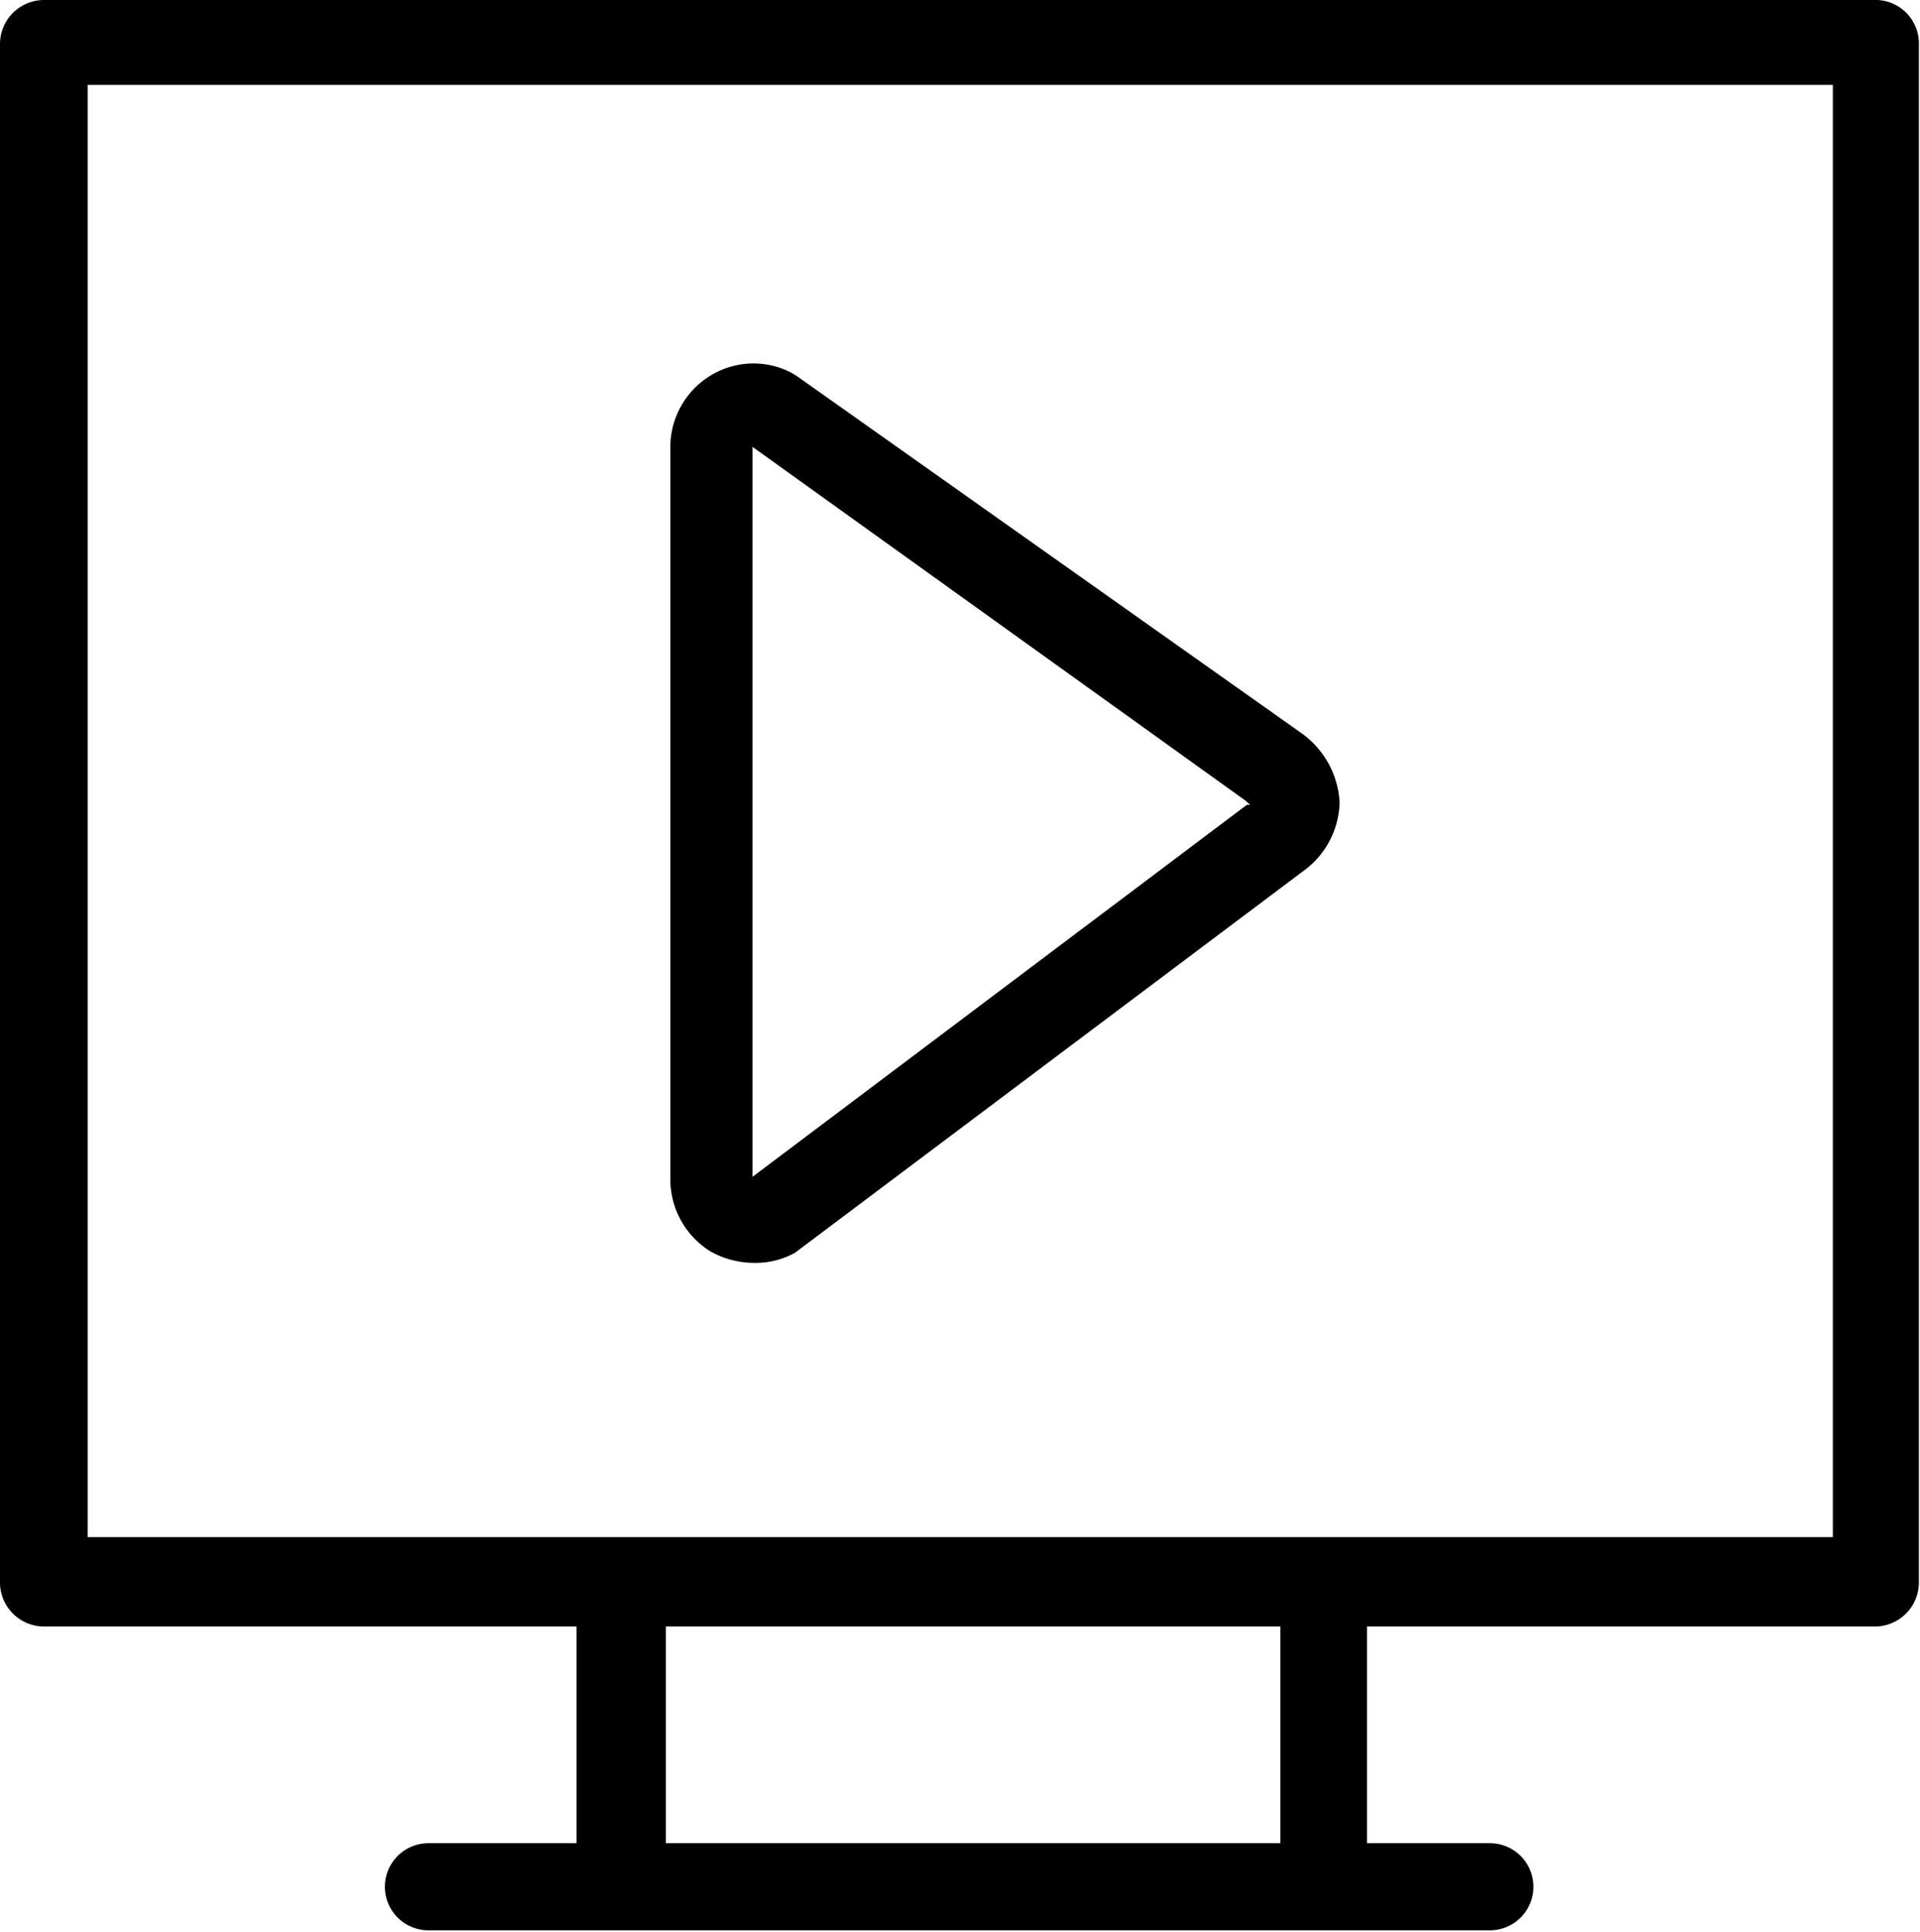 <svg xmlns="http://www.w3.org/2000/svg" viewBox="0 0 34.37 34.59"><g data-name="Layer 2"><path d="M33.61 0H.77A.79.79 0 0 0 0 .81v27.5a.79.79 0 0 0 .77.81h9.55V33H7.67a.78.78 0 1 0 0 1.56h19a.78.78 0 1 0 0-1.56h-2.2v-3.88h9.12a.79.79 0 0 0 .76-.81V.81a.78.78 0 0 0-.74-.81zM22.92 33h-11v-3.88h11zm9.89-5.48H1.57v-26h31.24zm-19.33-4.91a1.59 1.59 0 0 1-.77-.21 1.52 1.52 0 0 1-.71-1.28V8a1.5 1.5 0 0 1 .71-1.27 1.47 1.47 0 0 1 1.45-.06l.1.06 9 6.37a1.63 1.63 0 0 1 .72 1.26 1.56 1.56 0 0 1-.67 1.25l-9.08 6.82a1.46 1.46 0 0 1-.75.18zM13.47 8v13.07l8.85-6.66h.06l-.09-.08z" data-name="Layer 1"/></g></svg>